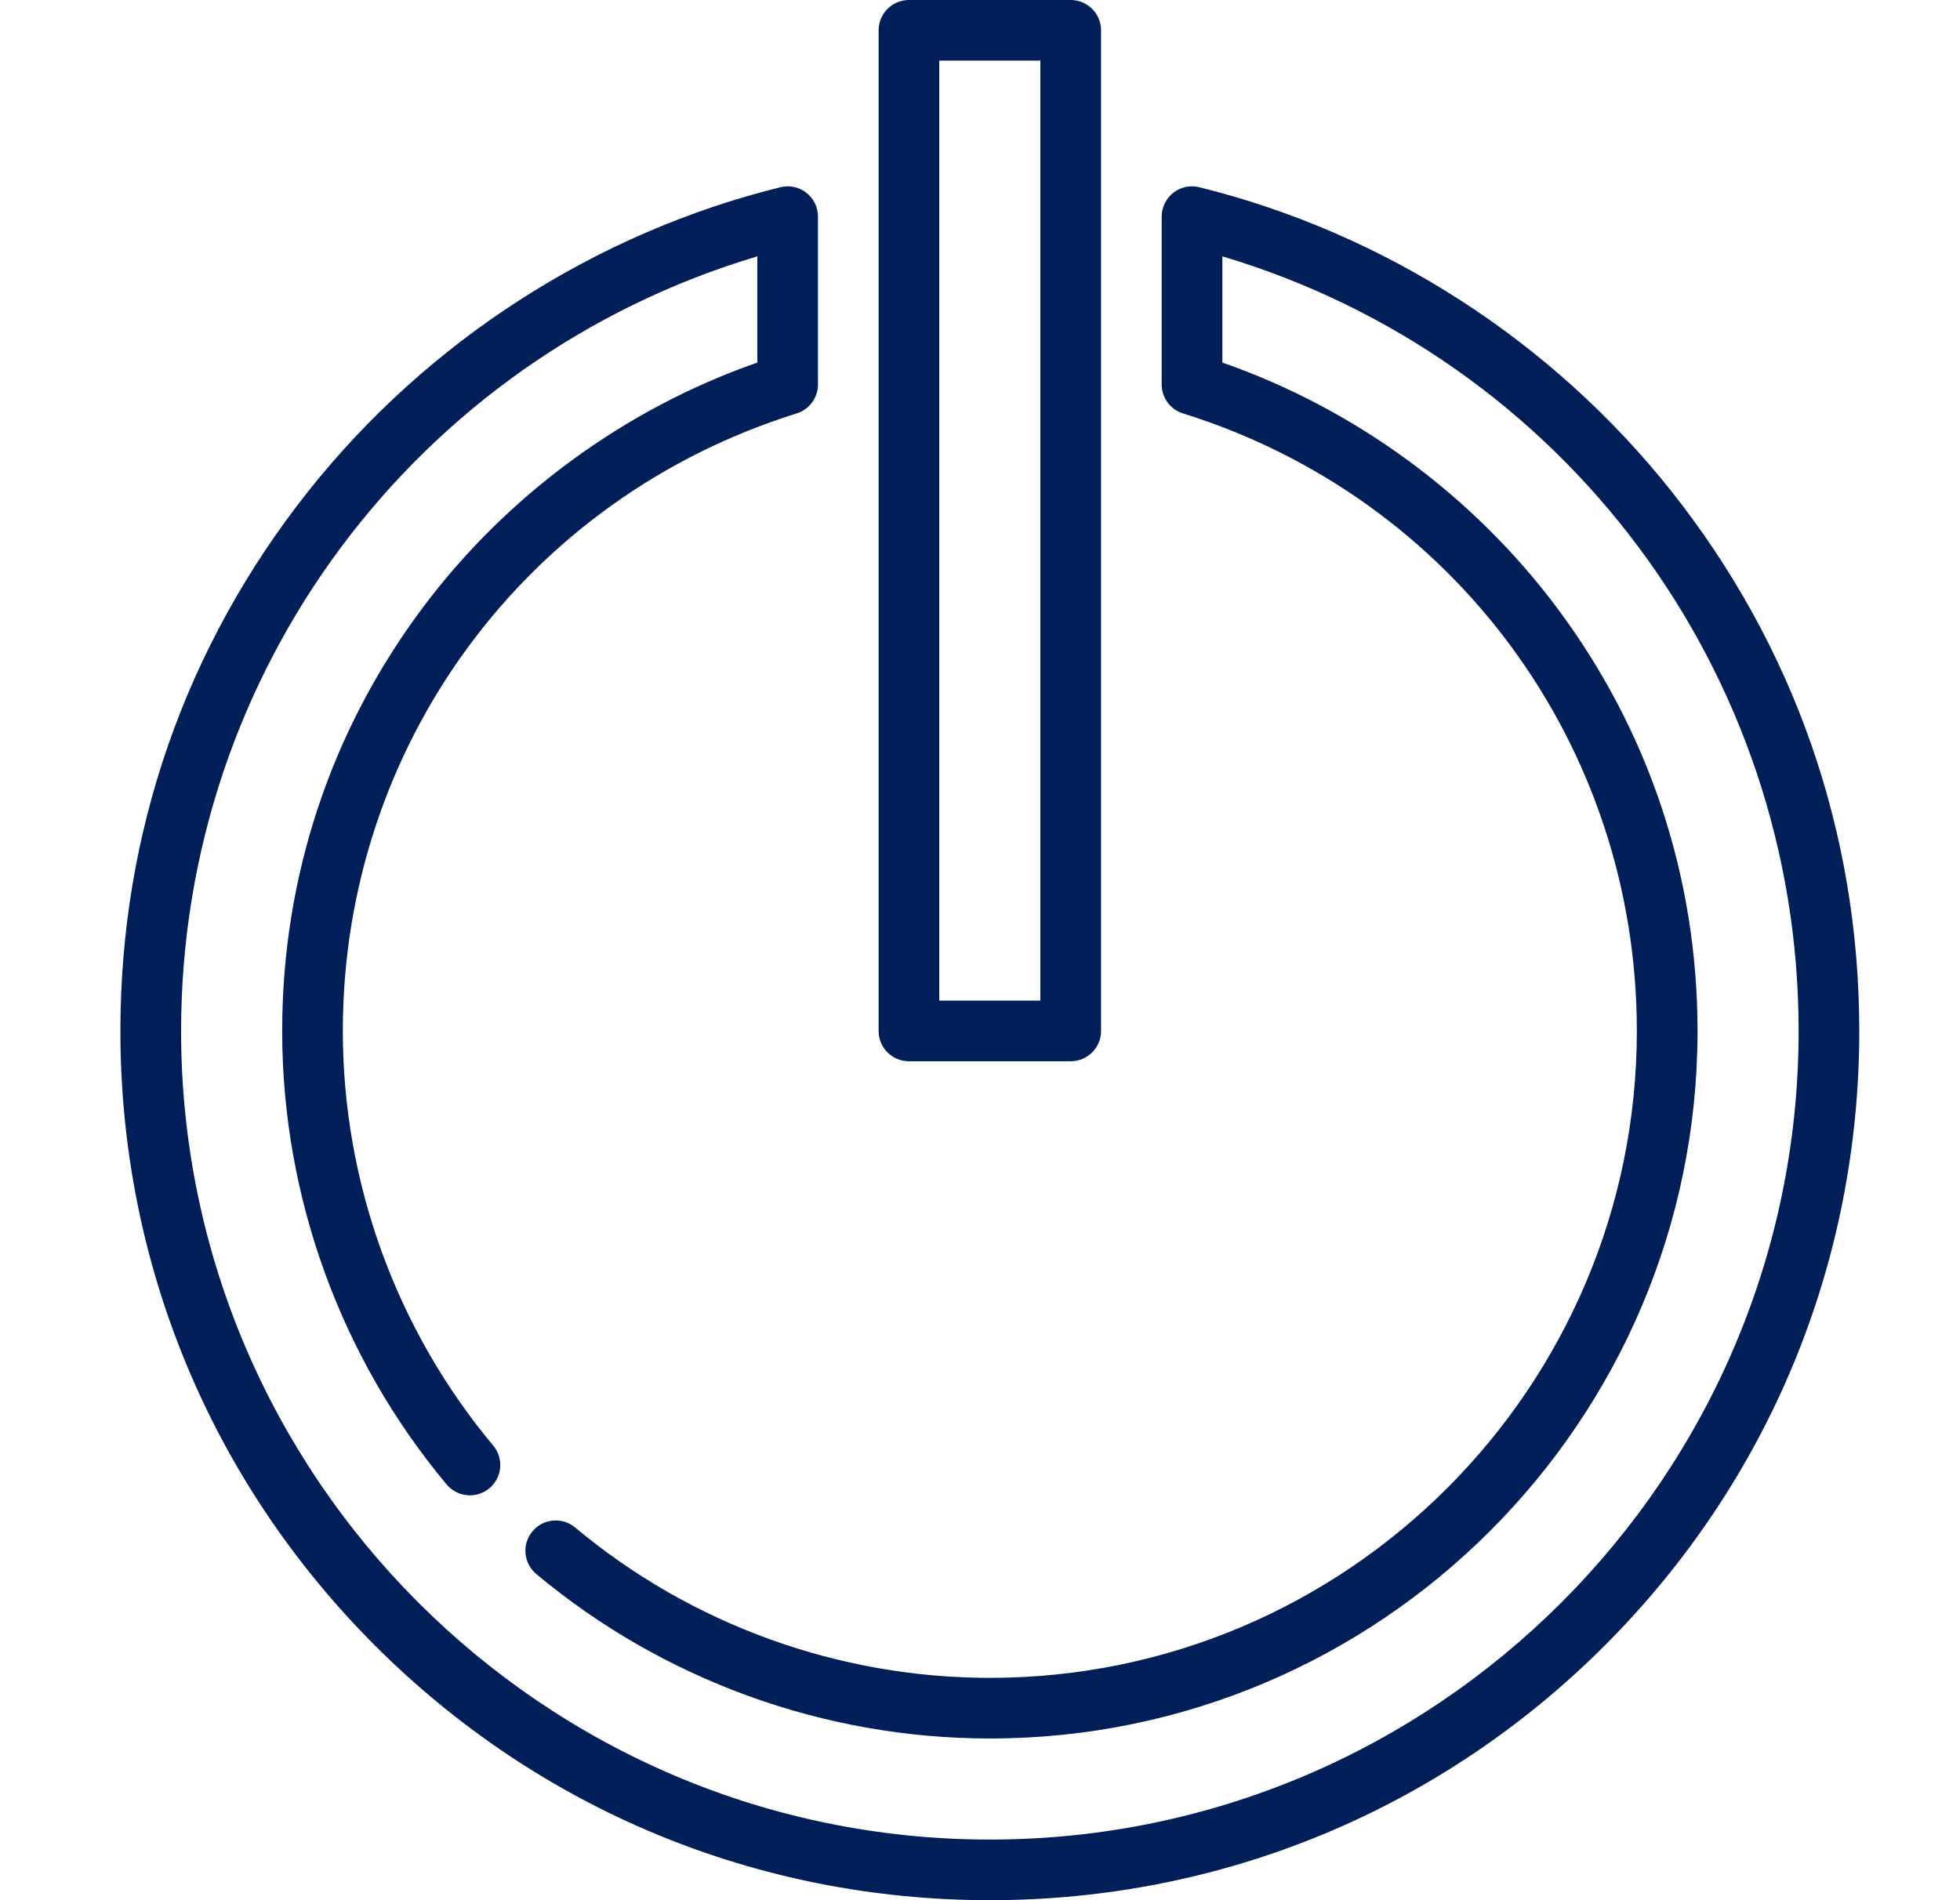 <svg width="33" height="32" viewBox="0 0 33 32" fill="none" xmlns="http://www.w3.org/2000/svg">
<path d="M28.141 8.273C26.134 5.743 23.311 3.924 20.193 3.153C20.04 3.115 19.879 3.149 19.755 3.246C19.632 3.343 19.559 3.491 19.559 3.648V6.475C19.559 6.698 19.704 6.896 19.918 6.962C24.488 8.39 27.559 12.569 27.559 17.362C27.559 23.369 22.672 28.256 16.666 28.256C14.117 28.256 11.637 27.357 9.684 25.724C9.467 25.543 9.145 25.572 8.965 25.788C8.784 26.005 8.813 26.326 9.029 26.507C11.165 28.293 13.878 29.277 16.666 29.277C23.235 29.277 28.581 23.932 28.581 17.362C28.581 14.772 27.763 12.308 26.217 10.239C24.799 8.339 22.808 6.882 20.581 6.106V4.317C26.325 6.032 30.283 11.305 30.283 17.362C30.283 24.87 24.174 30.979 16.666 30.979C9.157 30.979 3.049 24.87 3.049 17.362C3.049 11.305 7.006 6.032 12.751 4.317V6.106C10.524 6.882 8.533 8.339 7.114 10.238C5.568 12.308 4.751 14.771 4.751 17.362C4.751 20.15 5.734 22.862 7.52 24.999C7.701 25.215 8.023 25.244 8.24 25.063C8.456 24.882 8.485 24.56 8.304 24.344C6.671 22.39 5.772 19.911 5.772 17.362C5.772 12.569 8.843 8.39 13.414 6.962C13.627 6.895 13.772 6.698 13.772 6.475V3.648C13.772 3.491 13.7 3.343 13.576 3.246C13.453 3.149 13.291 3.115 13.139 3.153C10.021 3.924 7.198 5.743 5.19 8.273C3.121 10.882 2.027 14.025 2.027 17.362C2.027 21.272 3.55 24.948 6.315 27.713C9.08 30.478 12.756 32 16.666 32C20.576 32 24.252 30.478 27.017 27.713C29.781 24.948 31.304 21.272 31.304 17.362C31.304 14.025 30.21 10.882 28.141 8.273Z" fill="#001E58"/>
<path d="M18.027 0H15.304C15.021 0 14.793 0.229 14.793 0.511V17.362C14.793 17.644 15.021 17.872 15.304 17.872H18.027C18.309 17.872 18.538 17.644 18.538 17.362V0.511C18.538 0.229 18.309 0 18.027 0ZM17.516 16.851H15.814V1.021H17.516V16.851Z" fill="#001E58"/>
</svg>
